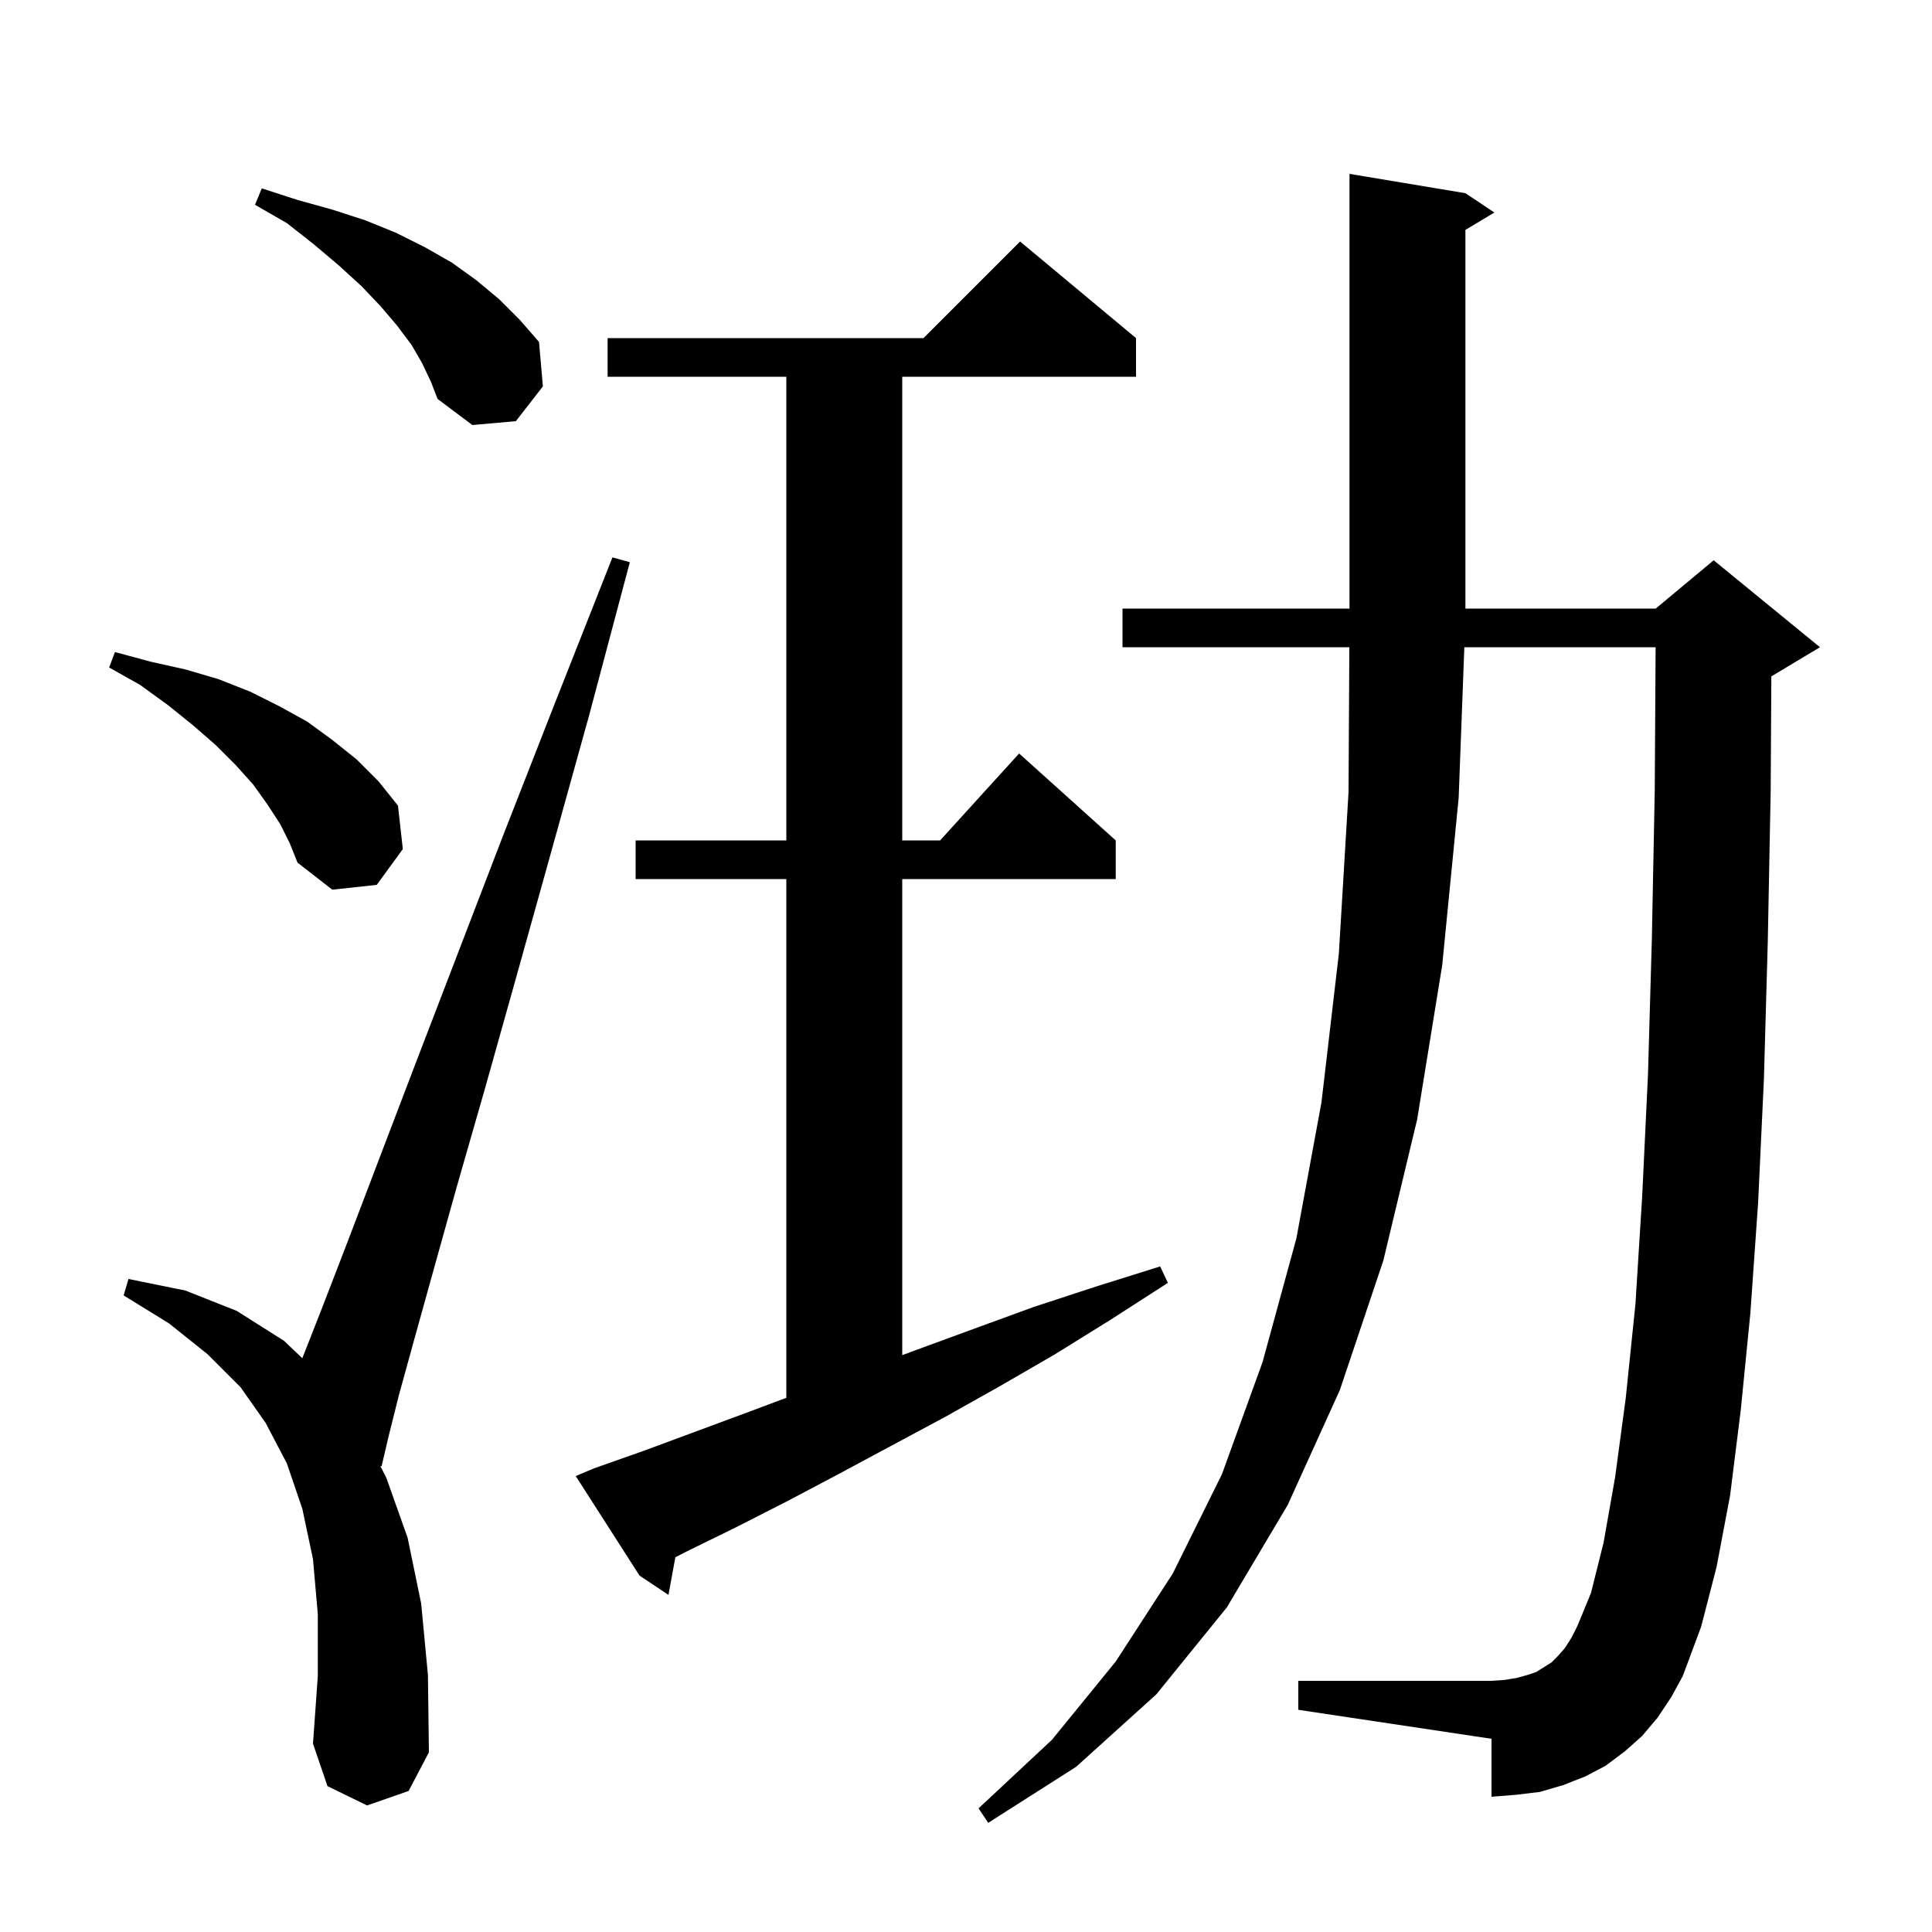 <svg xmlns="http://www.w3.org/2000/svg" xmlns:xlink="http://www.w3.org/1999/xlink" version="1.1" baseProfile="full" viewBox="0 0 200 200" width="200" height="200"><g fill="currentColor"><path d="M 171.6 177.8 L 170.0 179.7 L 168.2 181.3 L 166.2 182.8 L 164.1 183.9 L 161.8 184.8 L 159.4 185.5 L 156.9 185.8 L 154.4 186.0 L 154.4 180.0 L 134.4 177.0 L 134.4 174.0 L 154.4 174.0 L 155.8 173.9 L 157.0 173.7 L 158.1 173.4 L 159.0 173.1 L 160.6 172.1 L 161.3 171.4 L 162.0 170.6 L 162.7 169.5 L 163.3 168.3 L 164.7 164.9 L 166.0 159.7 L 167.2 152.9 L 168.3 144.7 L 169.3 135.0 L 170.0 123.8 L 170.6 111.2 L 171.0 97.2 L 171.3 81.8 L 171.388 67.0 L 151.587 67.0 L 151.0 82.6 L 149.3 99.9 L 146.7 115.9 L 143.2 130.5 L 138.7 143.9 L 133.3 155.8 L 127.0 166.4 L 119.7 175.4 L 111.4 182.9 L 102.3 188.7 L 101.3 187.2 L 108.9 180.1 L 115.5 172.0 L 121.4 162.9 L 126.5 152.6 L 130.7 141.0 L 134.2 128.2 L 136.8 114.1 L 138.6 98.7 L 139.6 82.0 L 139.683 67.0 L 116.2 67.0 L 116.2 63.0 L 139.7 63.0 L 139.7 18.0 L 151.7 20.0 L 154.7 22.0 L 151.7 23.8 L 151.7 63.0 L 171.4 63.0 L 177.4 58.0 L 188.4 67.0 L 183.4 70.0 L 183.37 70.012 L 183.3 81.9 L 183.0 97.5 L 182.6 111.7 L 182.0 124.5 L 181.2 135.9 L 180.2 146.0 L 179.1 154.8 L 177.7 162.2 L 176.1 168.4 L 174.2 173.5 L 173.0 175.7 Z M 38.0 186.9 L 33.9 184.9 L 32.4 180.5 L 32.9 173.5 L 32.9 167.1 L 32.4 161.4 L 31.3 156.2 L 29.7 151.5 L 27.5 147.3 L 24.9 143.6 L 21.5 140.2 L 17.5 137.0 L 12.8 134.1 L 13.3 132.4 L 19.2 133.6 L 24.5 135.7 L 29.4 138.8 L 31.295 140.604 L 33.3 135.5 L 36.0 128.5 L 39.2 120.1 L 42.9 110.4 L 47.2 99.2 L 52.0 86.7 L 57.4 72.9 L 63.4 57.7 L 65.2 58.2 L 61.0 74.0 L 57.0 88.4 L 53.4 101.3 L 50.2 112.7 L 47.3 122.8 L 44.9 131.4 L 42.9 138.6 L 41.3 144.4 L 40.2 148.8 L 39.5 151.8 L 39.367 151.756 L 40.0 153.0 L 42.2 159.2 L 43.6 166.0 L 44.3 173.4 L 44.4 181.4 L 42.3 185.4 Z M 61.5 152.0 L 66.6 150.2 L 77.4 146.2 L 81.4 144.7 L 81.4 91.0 L 65.8 91.0 L 65.8 87.0 L 81.4 87.0 L 81.4 39.0 L 62.9 39.0 L 62.9 35.0 L 95.6 35.0 L 105.6 25.0 L 117.6 35.0 L 117.6 39.0 L 93.4 39.0 L 93.4 87.0 L 97.318 87.0 L 105.5 78.0 L 115.5 87.0 L 115.5 91.0 L 93.4 91.0 L 93.4 140.285 L 94.7 139.8 L 100.7 137.6 L 107.0 135.3 L 113.4 133.2 L 120.1 131.1 L 120.9 132.8 L 115.0 136.6 L 109.2 140.2 L 103.5 143.5 L 97.8 146.7 L 92.2 149.7 L 86.8 152.6 L 81.5 155.4 L 76.2 158.1 L 71.1 160.6 L 69.913 161.206 L 69.2 165.1 L 66.2 163.1 L 59.6 152.8 Z M 29.0 85.3 L 27.7 83.3 L 26.2 81.2 L 24.4 79.2 L 22.3 77.1 L 20.0 75.1 L 17.4 73.0 L 14.5 70.9 L 11.3 69.1 L 11.9 67.5 L 15.6 68.5 L 19.2 69.3 L 22.6 70.3 L 25.9 71.6 L 28.9 73.1 L 31.8 74.7 L 34.4 76.6 L 36.9 78.6 L 39.2 80.9 L 41.2 83.4 L 41.7 87.9 L 39.0 91.6 L 34.4 92.1 L 30.8 89.3 L 30.0 87.3 Z M 43.7 37.6 L 42.6 35.7 L 41.1 33.7 L 39.4 31.7 L 37.4 29.6 L 35.1 27.5 L 32.5 25.3 L 29.7 23.1 L 26.4 21.2 L 27.1 19.5 L 30.8 20.7 L 34.4 21.7 L 37.8 22.8 L 41.0 24.1 L 44.0 25.6 L 46.8 27.2 L 49.3 29.0 L 51.7 31.0 L 53.8 33.1 L 55.8 35.4 L 56.2 40.0 L 53.4 43.6 L 48.9 44.0 L 45.3 41.3 L 44.6 39.5 Z "/></g></svg>